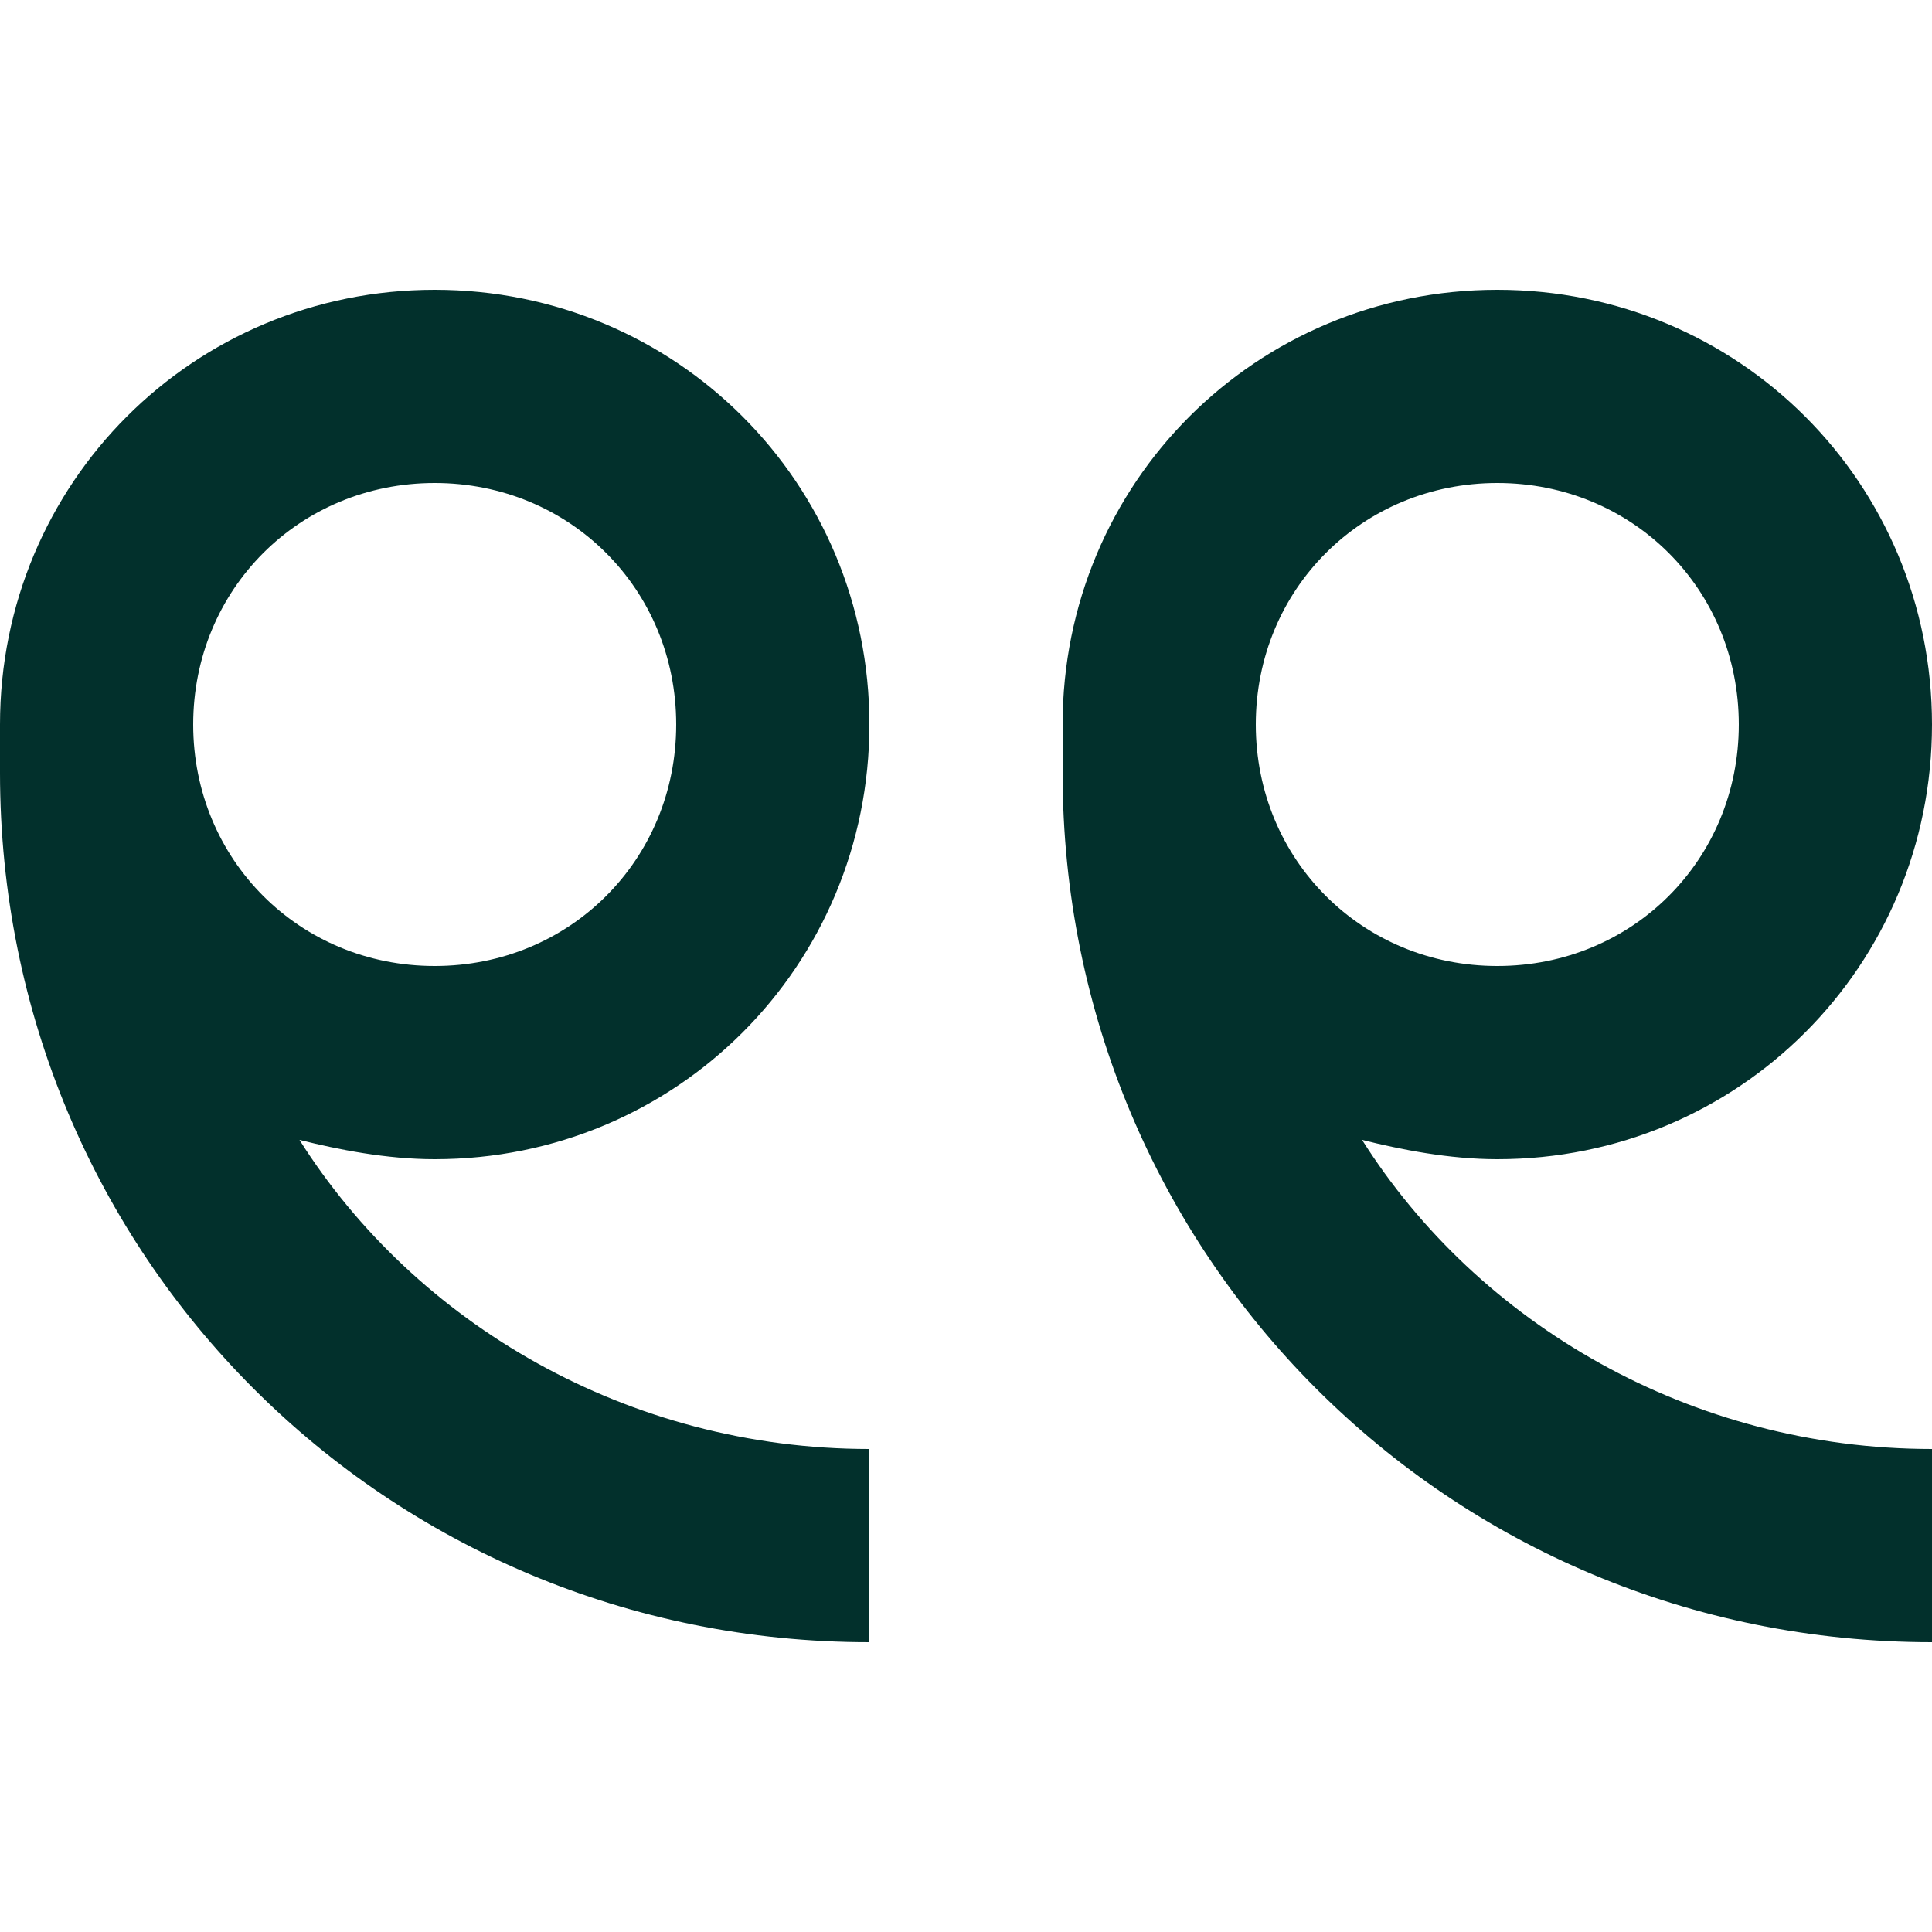 <svg width="80" height="80" viewBox="0 0 80 80" fill="none" xmlns="http://www.w3.org/2000/svg">
<path d="M62 12C72 12 80 20 80 30C80 40 72 48 62 48C60 48 58 47.6 56.4 47.2C61.2 54.8 70 60 80 60V68C60 68 44 52 44 32V30C44 20 52 12 62 12ZM62 40C67.6 40 72 35.6 72 30C72 24.4 67.6 20 62 20C56.4 20 52 24.4 52 30C52 35.6 56.4 40 62 40Z" fill="#02302C"/>
<path d="M18 12C28 12 36 20 36 30C36 40 28 48 18 48C16 48 14 47.6 12.4 47.2C17.2 54.8 26 60 36 60V68C16 68 3.8147e-06 52 3.8147e-06 32V30C3.8147e-06 20 8 12 18 12ZM28 30C28 24.4 23.6 20 18 20C12.4 20 8 24.4 8 30C8 35.6 12.4 40 18 40C23.6 40 28 35.6 28 30Z" fill="#02302C"/>
</svg>
